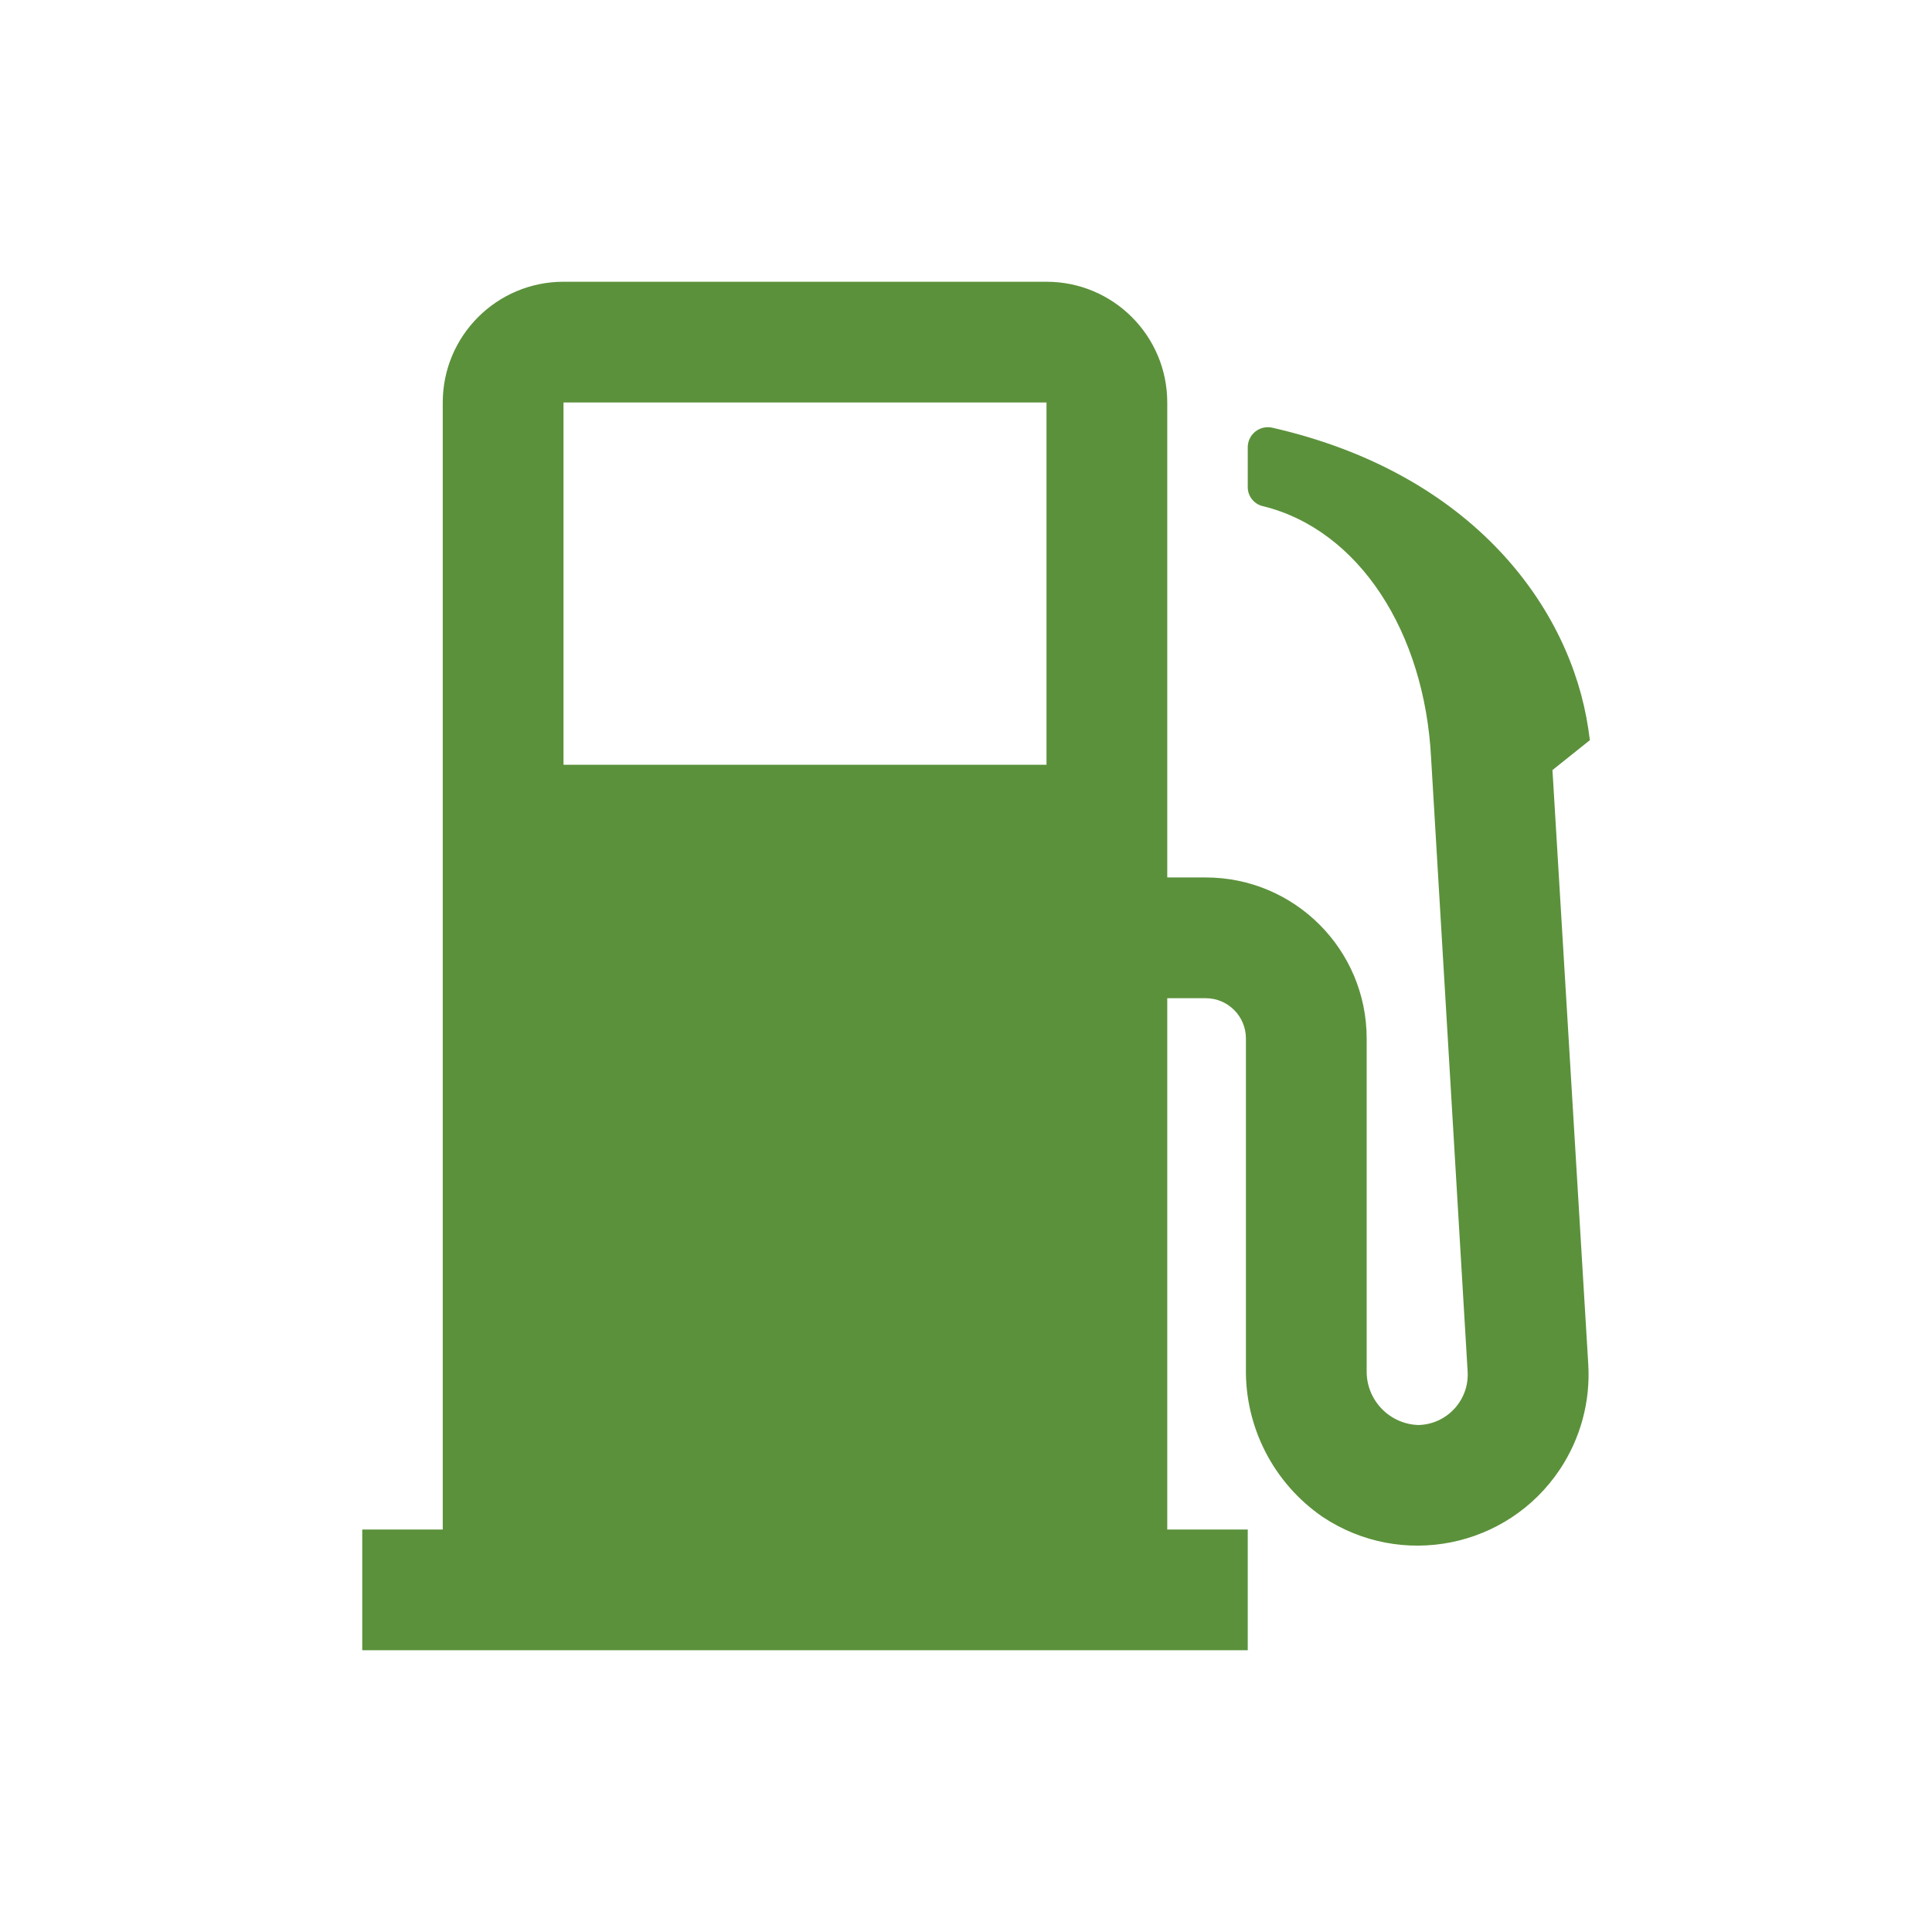 <svg width="96" height="96" xmlns="http://www.w3.org/2000/svg" xmlns:xlink="http://www.w3.org/1999/xlink" xml:space="preserve" overflow="hidden"><g transform="translate(-371 -424)"><path d="M448.141 462.265 450 460.778 449.921 460.214C449.035 454.235 444.221 447.529 434.206 445.249 433.666 445.135 433.135 445.481 433.021 446.022 433.007 446.09 433 446.159 433 446.229L433 448.222C433.008 448.672 433.324 449.057 433.763 449.153 438.516 450.326 441.795 455.393 442.112 461.688L443.926 492.152C444.008 493.535 442.954 494.723 441.57 494.805 441.561 494.806 441.551 494.807 441.542 494.807L441.434 494.807C439.999 494.735 438.881 493.536 438.909 492.1L438.909 475.6C438.909 471.182 435.327 467.6 430.909 467.6L429 467.6 429 444C429 440.686 426.314 438 423 438L399 438C395.686 438 393 440.686 393 444L393 500 389 500 389 506 433 506 433 500 429 500 429 473.6 430.909 473.6C432.014 473.6 432.909 474.495 432.909 475.6L432.909 491.982C432.86 494.929 434.291 497.704 436.72 499.373 440.626 501.977 445.903 500.922 448.508 497.016 449.535 495.475 450.031 493.641 449.92 491.792ZM399 444 423 444 423 462 399 462Z" fill="#5B913B"/></g></svg>